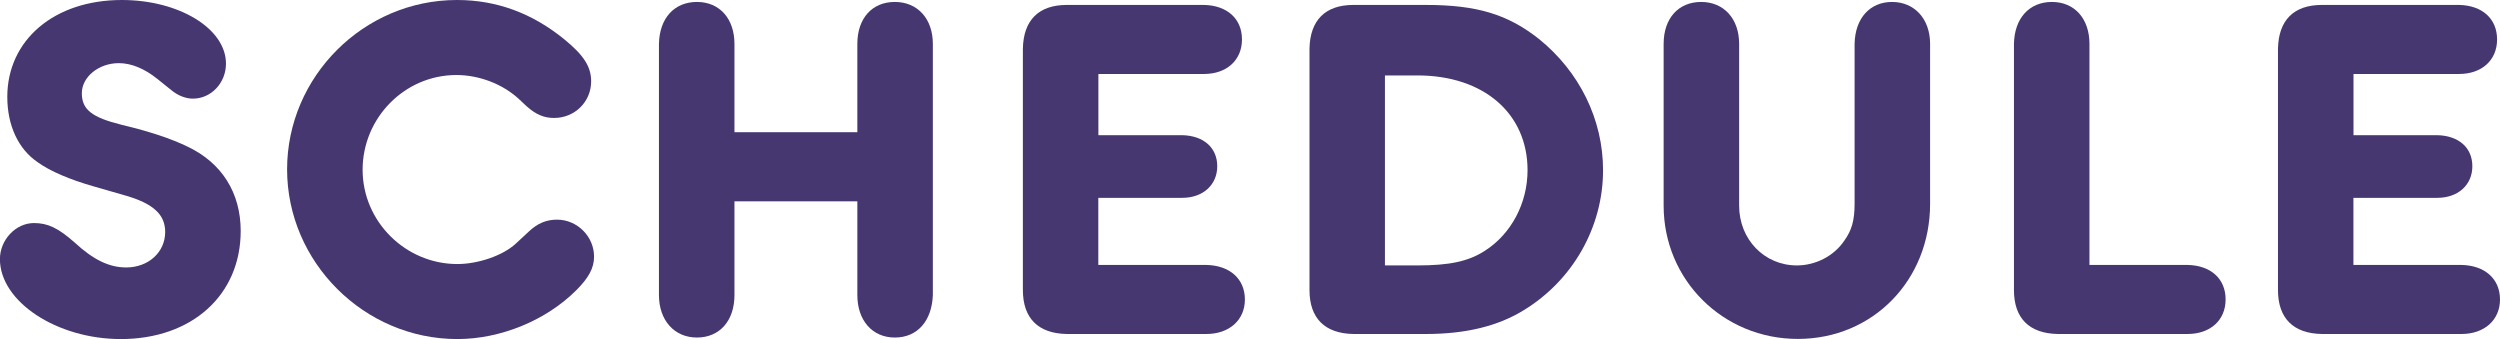 <?xml version="1.0" encoding="UTF-8"?>
<svg id="_イヤー_2" data-name="レイヤー 2" xmlns="http://www.w3.org/2000/svg" viewBox="0 0 359.89 48.8">
  <g id="justsize">
    <g id="pc-cast-to-faq">
      <g id="title-schedule">
        <path d="M32.53,9.16c0,2.77-2.13,5.04-4.76,5.04-.92,0-1.92-.36-2.7-.92-.14-.07-1.07-.85-2.42-1.92-1.85-1.49-3.76-2.27-5.54-2.27-2.91,0-5.33,1.99-5.33,4.33s1.42,3.48,5.75,4.55c4.12,.99,7.1,1.99,9.45,3.13,4.97,2.34,7.67,6.68,7.67,12.15,0,9.23-7.03,15.56-17.26,15.56-9.23,0-17.4-5.4-17.4-11.51,0-2.77,2.27-5.19,4.9-5.19,1.99,0,3.48,.71,5.82,2.77,2.77,2.56,5.04,3.62,7.46,3.62,3.2,0,5.61-2.2,5.61-5.11,0-2.49-1.7-4.05-5.54-5.19l-4.69-1.35c-3.48-.99-6.32-2.2-8.1-3.48-2.84-1.92-4.4-5.33-4.4-9.45C1.07,5.75,7.81,0,17.54,0c8.24,0,14.99,4.12,14.99,9.16Z" style="fill: #463770;"/>
        <path d="M65.78,0c5.75,0,10.87,1.92,15.48,5.68,2.77,2.27,3.84,3.91,3.84,6.04,0,2.91-2.34,5.26-5.33,5.26-1.49,0-2.63-.5-3.98-1.7l-1.14-1.07c-2.34-2.13-5.68-3.41-8.95-3.41-7.46,0-13.5,6.18-13.5,13.64s6.18,13.57,13.64,13.57c2.98,0,6.53-1.21,8.38-2.91l1.92-1.78c1.28-1.21,2.56-1.7,4.05-1.7,2.91,0,5.33,2.42,5.33,5.33,0,1.63-.78,3.05-2.56,4.83-4.33,4.33-10.87,7.03-17.12,7.03-13.42,0-24.51-11.08-24.51-24.43S52.36,0,65.78,0Z" style="fill: #463770;"/>
        <path d="M123.42,19.04V6.32c0-3.69,2.13-6.04,5.4-6.04s5.47,2.42,5.47,6.04V42.48c-.14,3.69-2.2,6.11-5.47,6.11s-5.4-2.49-5.4-6.11v-13.5h-17.69v13.5c0,3.69-2.13,6.11-5.4,6.11s-5.47-2.49-5.47-6.11V6.32c.07-3.69,2.2-6.04,5.47-6.04s5.4,2.42,5.4,6.04v12.71h17.69Z" style="fill: #463770;"/>
        <path d="M158.11,19.46h12.08c3.05,.07,5.04,1.78,5.04,4.47s-2.06,4.55-5.04,4.55h-12.08v9.66h15.56c3.34,.07,5.54,1.99,5.54,4.97s-2.27,4.97-5.54,4.97h-20.1c-4.12-.07-6.32-2.27-6.32-6.32V7.03c.07-4.12,2.27-6.32,6.32-6.32h19.75c3.34,.07,5.47,1.99,5.47,4.97s-2.2,4.97-5.47,4.97h-15.2v8.81Z" style="fill: #463770;"/>
        <path d="M188.51,8.31v-1.28c.07-4.12,2.27-6.32,6.32-6.32h10.44c7.32,0,11.79,1.35,16.27,4.9,5.82,4.69,9.23,11.58,9.23,18.89,0,8.17-4.33,15.84-11.44,20.17-3.69,2.27-8.31,3.41-14.06,3.41h-10.44c-4.12-.07-6.32-2.27-6.32-6.32V8.31Zm15.48,29.9c4.69,0,7.39-.57,9.8-2.13,3.76-2.42,6.11-6.82,6.11-11.58,0-8.17-6.32-13.64-15.84-13.64h-4.69v27.35h4.62Z" style="fill: #463770;"/>
        <path d="M239.49,7.53v-1.21c0-3.69,2.13-6.04,5.4-6.04s5.47,2.42,5.47,6.04V29.62c0,4.83,3.62,8.59,8.31,8.59,2.7,0,5.33-1.35,6.82-3.55,1.07-1.49,1.49-2.91,1.49-5.33V6.32c.07-3.69,2.2-6.04,5.4-6.04s5.47,2.42,5.47,6.04V29.33c0,11.01-8.24,19.46-19.04,19.46s-19.32-8.52-19.32-19.18V7.53Z" style="fill: #463770;"/>
        <path d="M313.78,38.14h1.14c3.34,.07,5.47,1.99,5.47,4.97s-2.2,4.97-5.47,4.97h-18.68c-4.12-.07-6.32-2.27-6.32-6.32V6.32c.07-3.69,2.2-6.04,5.47-6.04s5.4,2.42,5.4,6.04v31.82h13Z" style="fill: #463770;"/>
        <path d="M338.79,19.46h12.08c3.05,.07,5.04,1.78,5.04,4.47s-2.06,4.55-5.04,4.55h-12.08v9.66h15.56c3.34,.07,5.54,1.99,5.54,4.97s-2.27,4.97-5.54,4.97h-20.1c-4.12-.07-6.32-2.27-6.32-6.32V7.03c.07-4.12,2.27-6.32,6.32-6.32h19.75c3.34,.07,5.47,1.99,5.47,4.97s-2.2,4.97-5.47,4.97h-15.2v8.81Z" style="fill: #463770;"/>
      </g>
    </g>
  </g>
</svg>